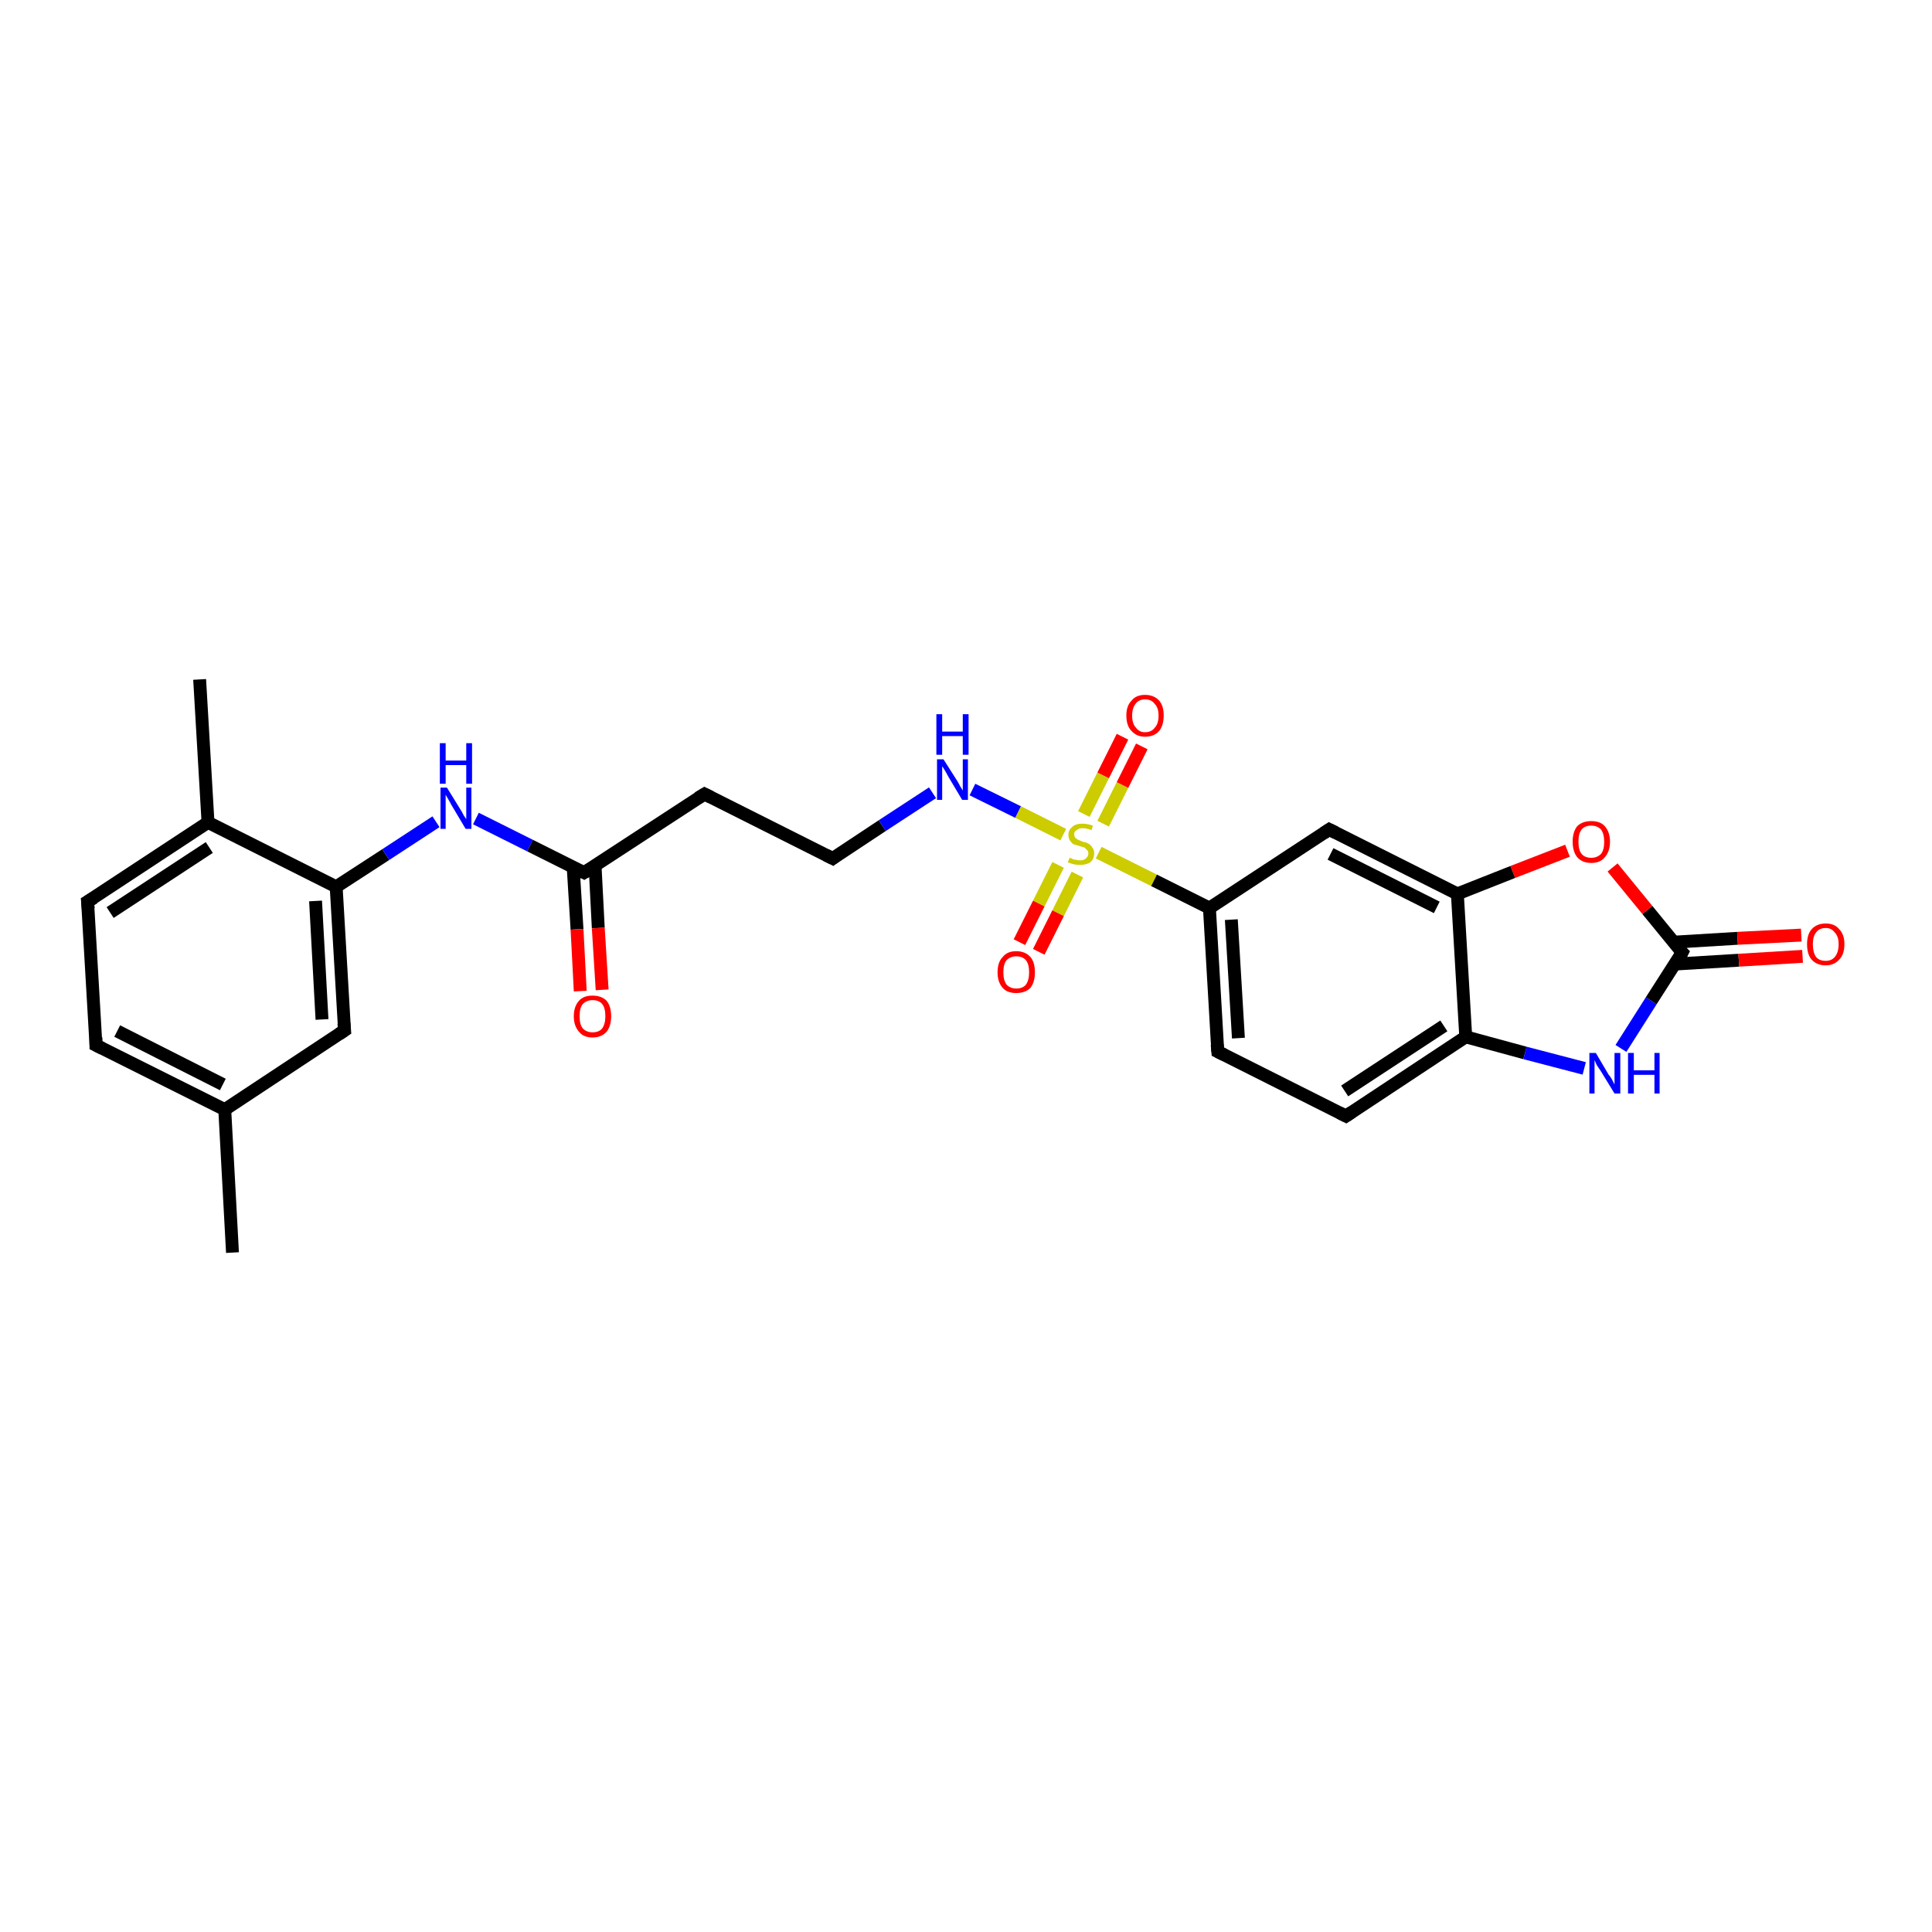 <?xml version='1.0' encoding='iso-8859-1'?>
<svg version='1.1' baseProfile='full'
              xmlns='http://www.w3.org/2000/svg'
                      xmlns:rdkit='http://www.rdkit.org/xml'
                      xmlns:xlink='http://www.w3.org/1999/xlink'
                  xml:space='preserve'
width='300px' height='300px' viewBox='0 0 300 300'>
<!-- END OF HEADER -->
<rect style='opacity:1.0;fill:#FFFFFF;stroke:none' width='300.0' height='300.0' x='0.0' y='0.0'> </rect>
<path class='bond-0 atom-0 atom-1' d='M 36.1,194.5 L 34.9,172.3' style='fill:none;fill-rule:evenodd;stroke:#000000;stroke-width:2.0px;stroke-linecap:butt;stroke-linejoin:miter;stroke-opacity:1' />
<path class='bond-1 atom-1 atom-2' d='M 34.9,172.3 L 14.9,162.3' style='fill:none;fill-rule:evenodd;stroke:#000000;stroke-width:2.0px;stroke-linecap:butt;stroke-linejoin:miter;stroke-opacity:1' />
<path class='bond-1 atom-1 atom-2' d='M 34.6,168.4 L 18.2,160.1' style='fill:none;fill-rule:evenodd;stroke:#000000;stroke-width:2.0px;stroke-linecap:butt;stroke-linejoin:miter;stroke-opacity:1' />
<path class='bond-2 atom-2 atom-3' d='M 14.9,162.3 L 13.6,140.0' style='fill:none;fill-rule:evenodd;stroke:#000000;stroke-width:2.0px;stroke-linecap:butt;stroke-linejoin:miter;stroke-opacity:1' />
<path class='bond-3 atom-3 atom-4' d='M 13.6,140.0 L 32.3,127.7' style='fill:none;fill-rule:evenodd;stroke:#000000;stroke-width:2.0px;stroke-linecap:butt;stroke-linejoin:miter;stroke-opacity:1' />
<path class='bond-3 atom-3 atom-4' d='M 17.1,141.7 L 32.5,131.6' style='fill:none;fill-rule:evenodd;stroke:#000000;stroke-width:2.0px;stroke-linecap:butt;stroke-linejoin:miter;stroke-opacity:1' />
<path class='bond-4 atom-4 atom-5' d='M 32.3,127.7 L 31.0,105.5' style='fill:none;fill-rule:evenodd;stroke:#000000;stroke-width:2.0px;stroke-linecap:butt;stroke-linejoin:miter;stroke-opacity:1' />
<path class='bond-5 atom-4 atom-6' d='M 32.3,127.7 L 52.2,137.7' style='fill:none;fill-rule:evenodd;stroke:#000000;stroke-width:2.0px;stroke-linecap:butt;stroke-linejoin:miter;stroke-opacity:1' />
<path class='bond-6 atom-6 atom-7' d='M 52.2,137.7 L 59.9,132.7' style='fill:none;fill-rule:evenodd;stroke:#000000;stroke-width:2.0px;stroke-linecap:butt;stroke-linejoin:miter;stroke-opacity:1' />
<path class='bond-6 atom-6 atom-7' d='M 59.9,132.7 L 67.7,127.6' style='fill:none;fill-rule:evenodd;stroke:#0000FF;stroke-width:2.0px;stroke-linecap:butt;stroke-linejoin:miter;stroke-opacity:1' />
<path class='bond-7 atom-7 atom-8' d='M 73.9,127.1 L 82.3,131.3' style='fill:none;fill-rule:evenodd;stroke:#0000FF;stroke-width:2.0px;stroke-linecap:butt;stroke-linejoin:miter;stroke-opacity:1' />
<path class='bond-7 atom-7 atom-8' d='M 82.3,131.3 L 90.7,135.5' style='fill:none;fill-rule:evenodd;stroke:#000000;stroke-width:2.0px;stroke-linecap:butt;stroke-linejoin:miter;stroke-opacity:1' />
<path class='bond-8 atom-8 atom-9' d='M 89.0,134.6 L 89.6,144.3' style='fill:none;fill-rule:evenodd;stroke:#000000;stroke-width:2.0px;stroke-linecap:butt;stroke-linejoin:miter;stroke-opacity:1' />
<path class='bond-8 atom-8 atom-9' d='M 89.6,144.3 L 90.1,153.9' style='fill:none;fill-rule:evenodd;stroke:#FF0000;stroke-width:2.0px;stroke-linecap:butt;stroke-linejoin:miter;stroke-opacity:1' />
<path class='bond-8 atom-8 atom-9' d='M 92.4,134.4 L 92.9,144.1' style='fill:none;fill-rule:evenodd;stroke:#000000;stroke-width:2.0px;stroke-linecap:butt;stroke-linejoin:miter;stroke-opacity:1' />
<path class='bond-8 atom-8 atom-9' d='M 92.9,144.1 L 93.5,153.7' style='fill:none;fill-rule:evenodd;stroke:#FF0000;stroke-width:2.0px;stroke-linecap:butt;stroke-linejoin:miter;stroke-opacity:1' />
<path class='bond-9 atom-8 atom-10' d='M 90.7,135.5 L 109.4,123.3' style='fill:none;fill-rule:evenodd;stroke:#000000;stroke-width:2.0px;stroke-linecap:butt;stroke-linejoin:miter;stroke-opacity:1' />
<path class='bond-10 atom-10 atom-11' d='M 109.4,123.3 L 129.3,133.3' style='fill:none;fill-rule:evenodd;stroke:#000000;stroke-width:2.0px;stroke-linecap:butt;stroke-linejoin:miter;stroke-opacity:1' />
<path class='bond-11 atom-11 atom-12' d='M 129.3,133.3 L 137.0,128.2' style='fill:none;fill-rule:evenodd;stroke:#000000;stroke-width:2.0px;stroke-linecap:butt;stroke-linejoin:miter;stroke-opacity:1' />
<path class='bond-11 atom-11 atom-12' d='M 137.0,128.2 L 144.8,123.1' style='fill:none;fill-rule:evenodd;stroke:#0000FF;stroke-width:2.0px;stroke-linecap:butt;stroke-linejoin:miter;stroke-opacity:1' />
<path class='bond-12 atom-12 atom-13' d='M 151.0,122.6 L 158.1,126.1' style='fill:none;fill-rule:evenodd;stroke:#0000FF;stroke-width:2.0px;stroke-linecap:butt;stroke-linejoin:miter;stroke-opacity:1' />
<path class='bond-12 atom-12 atom-13' d='M 158.1,126.1 L 165.1,129.6' style='fill:none;fill-rule:evenodd;stroke:#CCCC00;stroke-width:2.0px;stroke-linecap:butt;stroke-linejoin:miter;stroke-opacity:1' />
<path class='bond-13 atom-13 atom-14' d='M 171.3,127.9 L 174.3,121.9' style='fill:none;fill-rule:evenodd;stroke:#CCCC00;stroke-width:2.0px;stroke-linecap:butt;stroke-linejoin:miter;stroke-opacity:1' />
<path class='bond-13 atom-13 atom-14' d='M 174.3,121.9 L 177.3,115.9' style='fill:none;fill-rule:evenodd;stroke:#FF0000;stroke-width:2.0px;stroke-linecap:butt;stroke-linejoin:miter;stroke-opacity:1' />
<path class='bond-13 atom-13 atom-14' d='M 168.3,126.4 L 171.3,120.4' style='fill:none;fill-rule:evenodd;stroke:#CCCC00;stroke-width:2.0px;stroke-linecap:butt;stroke-linejoin:miter;stroke-opacity:1' />
<path class='bond-13 atom-13 atom-14' d='M 171.3,120.4 L 174.3,114.4' style='fill:none;fill-rule:evenodd;stroke:#FF0000;stroke-width:2.0px;stroke-linecap:butt;stroke-linejoin:miter;stroke-opacity:1' />
<path class='bond-14 atom-13 atom-15' d='M 164.3,134.3 L 161.3,140.3' style='fill:none;fill-rule:evenodd;stroke:#CCCC00;stroke-width:2.0px;stroke-linecap:butt;stroke-linejoin:miter;stroke-opacity:1' />
<path class='bond-14 atom-13 atom-15' d='M 161.3,140.3 L 158.3,146.3' style='fill:none;fill-rule:evenodd;stroke:#FF0000;stroke-width:2.0px;stroke-linecap:butt;stroke-linejoin:miter;stroke-opacity:1' />
<path class='bond-14 atom-13 atom-15' d='M 167.3,135.8 L 164.3,141.8' style='fill:none;fill-rule:evenodd;stroke:#CCCC00;stroke-width:2.0px;stroke-linecap:butt;stroke-linejoin:miter;stroke-opacity:1' />
<path class='bond-14 atom-13 atom-15' d='M 164.3,141.8 L 161.3,147.8' style='fill:none;fill-rule:evenodd;stroke:#FF0000;stroke-width:2.0px;stroke-linecap:butt;stroke-linejoin:miter;stroke-opacity:1' />
<path class='bond-15 atom-13 atom-16' d='M 170.6,132.4 L 179.2,136.7' style='fill:none;fill-rule:evenodd;stroke:#CCCC00;stroke-width:2.0px;stroke-linecap:butt;stroke-linejoin:miter;stroke-opacity:1' />
<path class='bond-15 atom-13 atom-16' d='M 179.2,136.7 L 187.8,141.0' style='fill:none;fill-rule:evenodd;stroke:#000000;stroke-width:2.0px;stroke-linecap:butt;stroke-linejoin:miter;stroke-opacity:1' />
<path class='bond-16 atom-16 atom-17' d='M 187.8,141.0 L 189.1,163.3' style='fill:none;fill-rule:evenodd;stroke:#000000;stroke-width:2.0px;stroke-linecap:butt;stroke-linejoin:miter;stroke-opacity:1' />
<path class='bond-16 atom-16 atom-17' d='M 191.2,142.8 L 192.3,161.2' style='fill:none;fill-rule:evenodd;stroke:#000000;stroke-width:2.0px;stroke-linecap:butt;stroke-linejoin:miter;stroke-opacity:1' />
<path class='bond-17 atom-17 atom-18' d='M 189.1,163.3 L 209.0,173.3' style='fill:none;fill-rule:evenodd;stroke:#000000;stroke-width:2.0px;stroke-linecap:butt;stroke-linejoin:miter;stroke-opacity:1' />
<path class='bond-18 atom-18 atom-19' d='M 209.0,173.3 L 227.6,161.0' style='fill:none;fill-rule:evenodd;stroke:#000000;stroke-width:2.0px;stroke-linecap:butt;stroke-linejoin:miter;stroke-opacity:1' />
<path class='bond-18 atom-18 atom-19' d='M 208.8,169.4 L 224.2,159.3' style='fill:none;fill-rule:evenodd;stroke:#000000;stroke-width:2.0px;stroke-linecap:butt;stroke-linejoin:miter;stroke-opacity:1' />
<path class='bond-19 atom-19 atom-20' d='M 227.6,161.0 L 236.8,163.5' style='fill:none;fill-rule:evenodd;stroke:#000000;stroke-width:2.0px;stroke-linecap:butt;stroke-linejoin:miter;stroke-opacity:1' />
<path class='bond-19 atom-19 atom-20' d='M 236.8,163.5 L 246.0,165.9' style='fill:none;fill-rule:evenodd;stroke:#0000FF;stroke-width:2.0px;stroke-linecap:butt;stroke-linejoin:miter;stroke-opacity:1' />
<path class='bond-20 atom-20 atom-21' d='M 251.7,162.8 L 256.4,155.4' style='fill:none;fill-rule:evenodd;stroke:#0000FF;stroke-width:2.0px;stroke-linecap:butt;stroke-linejoin:miter;stroke-opacity:1' />
<path class='bond-20 atom-20 atom-21' d='M 256.4,155.4 L 261.2,147.9' style='fill:none;fill-rule:evenodd;stroke:#000000;stroke-width:2.0px;stroke-linecap:butt;stroke-linejoin:miter;stroke-opacity:1' />
<path class='bond-21 atom-21 atom-22' d='M 260.1,149.7 L 270.0,149.1' style='fill:none;fill-rule:evenodd;stroke:#000000;stroke-width:2.0px;stroke-linecap:butt;stroke-linejoin:miter;stroke-opacity:1' />
<path class='bond-21 atom-21 atom-22' d='M 270.0,149.1 L 279.9,148.5' style='fill:none;fill-rule:evenodd;stroke:#FF0000;stroke-width:2.0px;stroke-linecap:butt;stroke-linejoin:miter;stroke-opacity:1' />
<path class='bond-21 atom-21 atom-22' d='M 259.9,146.3 L 269.8,145.7' style='fill:none;fill-rule:evenodd;stroke:#000000;stroke-width:2.0px;stroke-linecap:butt;stroke-linejoin:miter;stroke-opacity:1' />
<path class='bond-21 atom-21 atom-22' d='M 269.8,145.7 L 279.7,145.2' style='fill:none;fill-rule:evenodd;stroke:#FF0000;stroke-width:2.0px;stroke-linecap:butt;stroke-linejoin:miter;stroke-opacity:1' />
<path class='bond-22 atom-21 atom-23' d='M 261.2,147.9 L 255.8,141.3' style='fill:none;fill-rule:evenodd;stroke:#000000;stroke-width:2.0px;stroke-linecap:butt;stroke-linejoin:miter;stroke-opacity:1' />
<path class='bond-22 atom-21 atom-23' d='M 255.8,141.3 L 250.4,134.7' style='fill:none;fill-rule:evenodd;stroke:#FF0000;stroke-width:2.0px;stroke-linecap:butt;stroke-linejoin:miter;stroke-opacity:1' />
<path class='bond-23 atom-23 atom-24' d='M 243.4,132.1 L 234.9,135.4' style='fill:none;fill-rule:evenodd;stroke:#FF0000;stroke-width:2.0px;stroke-linecap:butt;stroke-linejoin:miter;stroke-opacity:1' />
<path class='bond-23 atom-23 atom-24' d='M 234.9,135.4 L 226.3,138.8' style='fill:none;fill-rule:evenodd;stroke:#000000;stroke-width:2.0px;stroke-linecap:butt;stroke-linejoin:miter;stroke-opacity:1' />
<path class='bond-24 atom-24 atom-25' d='M 226.3,138.8 L 206.4,128.8' style='fill:none;fill-rule:evenodd;stroke:#000000;stroke-width:2.0px;stroke-linecap:butt;stroke-linejoin:miter;stroke-opacity:1' />
<path class='bond-24 atom-24 atom-25' d='M 223.1,140.9 L 206.6,132.6' style='fill:none;fill-rule:evenodd;stroke:#000000;stroke-width:2.0px;stroke-linecap:butt;stroke-linejoin:miter;stroke-opacity:1' />
<path class='bond-25 atom-6 atom-26' d='M 52.2,137.7 L 53.5,160.0' style='fill:none;fill-rule:evenodd;stroke:#000000;stroke-width:2.0px;stroke-linecap:butt;stroke-linejoin:miter;stroke-opacity:1' />
<path class='bond-25 atom-6 atom-26' d='M 49.0,139.9 L 50.0,158.3' style='fill:none;fill-rule:evenodd;stroke:#000000;stroke-width:2.0px;stroke-linecap:butt;stroke-linejoin:miter;stroke-opacity:1' />
<path class='bond-26 atom-26 atom-1' d='M 53.5,160.0 L 34.9,172.3' style='fill:none;fill-rule:evenodd;stroke:#000000;stroke-width:2.0px;stroke-linecap:butt;stroke-linejoin:miter;stroke-opacity:1' />
<path class='bond-27 atom-25 atom-16' d='M 206.4,128.8 L 187.8,141.0' style='fill:none;fill-rule:evenodd;stroke:#000000;stroke-width:2.0px;stroke-linecap:butt;stroke-linejoin:miter;stroke-opacity:1' />
<path class='bond-28 atom-24 atom-19' d='M 226.3,138.8 L 227.6,161.0' style='fill:none;fill-rule:evenodd;stroke:#000000;stroke-width:2.0px;stroke-linecap:butt;stroke-linejoin:miter;stroke-opacity:1' />
<path d='M 15.9,162.8 L 14.9,162.3 L 14.9,161.1' style='fill:none;stroke:#000000;stroke-width:2.0px;stroke-linecap:butt;stroke-linejoin:miter;stroke-opacity:1;' />
<path d='M 13.7,141.1 L 13.6,140.0 L 14.6,139.4' style='fill:none;stroke:#000000;stroke-width:2.0px;stroke-linecap:butt;stroke-linejoin:miter;stroke-opacity:1;' />
<path d='M 90.3,135.3 L 90.7,135.5 L 91.7,134.9' style='fill:none;stroke:#000000;stroke-width:2.0px;stroke-linecap:butt;stroke-linejoin:miter;stroke-opacity:1;' />
<path d='M 108.4,123.9 L 109.4,123.3 L 110.4,123.8' style='fill:none;stroke:#000000;stroke-width:2.0px;stroke-linecap:butt;stroke-linejoin:miter;stroke-opacity:1;' />
<path d='M 128.3,132.8 L 129.3,133.3 L 129.7,133.0' style='fill:none;stroke:#000000;stroke-width:2.0px;stroke-linecap:butt;stroke-linejoin:miter;stroke-opacity:1;' />
<path d='M 189.0,162.2 L 189.1,163.3 L 190.1,163.8' style='fill:none;stroke:#000000;stroke-width:2.0px;stroke-linecap:butt;stroke-linejoin:miter;stroke-opacity:1;' />
<path d='M 208.0,172.8 L 209.0,173.3 L 209.9,172.7' style='fill:none;stroke:#000000;stroke-width:2.0px;stroke-linecap:butt;stroke-linejoin:miter;stroke-opacity:1;' />
<path d='M 261.0,148.3 L 261.2,147.9 L 260.9,147.6' style='fill:none;stroke:#000000;stroke-width:2.0px;stroke-linecap:butt;stroke-linejoin:miter;stroke-opacity:1;' />
<path d='M 207.4,129.3 L 206.4,128.8 L 205.5,129.4' style='fill:none;stroke:#000000;stroke-width:2.0px;stroke-linecap:butt;stroke-linejoin:miter;stroke-opacity:1;' />
<path d='M 53.4,158.9 L 53.5,160.0 L 52.6,160.6' style='fill:none;stroke:#000000;stroke-width:2.0px;stroke-linecap:butt;stroke-linejoin:miter;stroke-opacity:1;' />
<path class='atom-7' d='M 69.4 122.3
L 71.5 125.7
Q 71.7 126.0, 72.0 126.6
Q 72.4 127.2, 72.4 127.2
L 72.4 122.3
L 73.2 122.3
L 73.2 128.7
L 72.3 128.7
L 70.1 125.0
Q 69.9 124.6, 69.6 124.1
Q 69.3 123.6, 69.2 123.4
L 69.2 128.7
L 68.4 128.7
L 68.4 122.3
L 69.4 122.3
' fill='#0000FF'/>
<path class='atom-7' d='M 68.3 115.4
L 69.2 115.4
L 69.2 118.1
L 72.4 118.1
L 72.4 115.4
L 73.3 115.4
L 73.3 121.7
L 72.4 121.7
L 72.4 118.8
L 69.2 118.8
L 69.2 121.7
L 68.3 121.7
L 68.3 115.4
' fill='#0000FF'/>
<path class='atom-9' d='M 89.1 157.8
Q 89.1 156.3, 89.9 155.4
Q 90.6 154.6, 92.0 154.6
Q 93.4 154.6, 94.2 155.4
Q 94.9 156.3, 94.9 157.8
Q 94.9 159.3, 94.2 160.2
Q 93.4 161.1, 92.0 161.1
Q 90.6 161.1, 89.9 160.2
Q 89.1 159.3, 89.1 157.8
M 92.0 160.3
Q 93.0 160.3, 93.5 159.7
Q 94.0 159.0, 94.0 157.8
Q 94.0 156.5, 93.5 155.9
Q 93.0 155.3, 92.0 155.3
Q 91.1 155.3, 90.5 155.9
Q 90.0 156.5, 90.0 157.8
Q 90.0 159.1, 90.5 159.7
Q 91.1 160.3, 92.0 160.3
' fill='#FF0000'/>
<path class='atom-12' d='M 146.5 117.9
L 148.6 121.2
Q 148.8 121.5, 149.1 122.1
Q 149.5 122.7, 149.5 122.8
L 149.5 117.9
L 150.3 117.9
L 150.3 124.2
L 149.4 124.2
L 147.2 120.5
Q 147.0 120.1, 146.7 119.6
Q 146.4 119.1, 146.3 119.0
L 146.3 124.2
L 145.5 124.2
L 145.5 117.9
L 146.5 117.9
' fill='#0000FF'/>
<path class='atom-12' d='M 145.4 110.9
L 146.3 110.9
L 146.3 113.6
L 149.5 113.6
L 149.5 110.9
L 150.4 110.9
L 150.4 117.2
L 149.5 117.2
L 149.5 114.3
L 146.3 114.3
L 146.3 117.2
L 145.4 117.2
L 145.4 110.9
' fill='#0000FF'/>
<path class='atom-13' d='M 166.1 133.2
Q 166.1 133.2, 166.4 133.3
Q 166.7 133.5, 167.0 133.5
Q 167.4 133.6, 167.7 133.6
Q 168.3 133.6, 168.6 133.3
Q 169.0 133.0, 169.0 132.5
Q 169.0 132.2, 168.8 132.0
Q 168.6 131.8, 168.4 131.6
Q 168.1 131.5, 167.7 131.4
Q 167.1 131.2, 166.7 131.1
Q 166.4 130.9, 166.2 130.6
Q 165.9 130.2, 165.9 129.6
Q 165.9 128.9, 166.5 128.4
Q 167.0 127.9, 168.1 127.9
Q 168.8 127.9, 169.7 128.2
L 169.5 128.9
Q 168.7 128.6, 168.1 128.6
Q 167.5 128.6, 167.2 128.9
Q 166.8 129.1, 166.8 129.5
Q 166.8 129.9, 167.0 130.1
Q 167.2 130.3, 167.4 130.4
Q 167.7 130.5, 168.1 130.7
Q 168.7 130.8, 169.0 131.0
Q 169.4 131.2, 169.6 131.6
Q 169.9 131.9, 169.9 132.5
Q 169.9 133.4, 169.3 133.9
Q 168.7 134.3, 167.7 134.3
Q 167.2 134.3, 166.7 134.2
Q 166.3 134.1, 165.8 133.9
L 166.1 133.2
' fill='#CCCC00'/>
<path class='atom-14' d='M 174.9 111.1
Q 174.9 109.6, 175.7 108.8
Q 176.4 107.9, 177.8 107.9
Q 179.2 107.9, 180.0 108.8
Q 180.7 109.6, 180.7 111.1
Q 180.7 112.6, 180.0 113.5
Q 179.2 114.4, 177.8 114.4
Q 176.5 114.4, 175.7 113.5
Q 174.9 112.7, 174.9 111.1
M 177.8 113.7
Q 178.8 113.7, 179.3 113.0
Q 179.9 112.4, 179.9 111.1
Q 179.9 109.9, 179.3 109.3
Q 178.8 108.6, 177.8 108.6
Q 176.9 108.6, 176.4 109.2
Q 175.8 109.9, 175.8 111.1
Q 175.8 112.4, 176.4 113.0
Q 176.9 113.7, 177.8 113.7
' fill='#FF0000'/>
<path class='atom-15' d='M 154.9 151.0
Q 154.9 149.4, 155.7 148.6
Q 156.4 147.7, 157.8 147.7
Q 159.2 147.7, 160.0 148.6
Q 160.7 149.4, 160.7 151.0
Q 160.7 152.5, 160.0 153.4
Q 159.2 154.2, 157.8 154.2
Q 156.4 154.2, 155.7 153.4
Q 154.9 152.5, 154.9 151.0
M 157.8 153.5
Q 158.8 153.5, 159.3 152.9
Q 159.8 152.2, 159.8 151.0
Q 159.8 149.7, 159.3 149.1
Q 158.8 148.5, 157.8 148.5
Q 156.9 148.5, 156.3 149.1
Q 155.8 149.7, 155.8 151.0
Q 155.8 152.2, 156.3 152.9
Q 156.9 153.5, 157.8 153.5
' fill='#FF0000'/>
<path class='atom-20' d='M 247.8 163.5
L 249.8 166.9
Q 250.1 167.2, 250.4 167.8
Q 250.7 168.4, 250.7 168.4
L 250.7 163.5
L 251.6 163.5
L 251.6 169.8
L 250.7 169.8
L 248.5 166.2
Q 248.2 165.8, 247.9 165.3
Q 247.7 164.8, 247.6 164.6
L 247.6 169.8
L 246.8 169.8
L 246.8 163.5
L 247.8 163.5
' fill='#0000FF'/>
<path class='atom-20' d='M 252.8 163.5
L 253.7 163.5
L 253.7 166.2
L 256.9 166.2
L 256.9 163.5
L 257.7 163.5
L 257.7 169.8
L 256.9 169.8
L 256.9 166.9
L 253.7 166.9
L 253.7 169.8
L 252.8 169.8
L 252.8 163.5
' fill='#0000FF'/>
<path class='atom-22' d='M 280.6 146.6
Q 280.6 145.1, 281.3 144.3
Q 282.1 143.4, 283.5 143.4
Q 284.9 143.4, 285.6 144.3
Q 286.4 145.1, 286.4 146.6
Q 286.4 148.2, 285.6 149.0
Q 284.8 149.9, 283.5 149.9
Q 282.1 149.9, 281.3 149.0
Q 280.6 148.2, 280.6 146.6
M 283.5 149.2
Q 284.4 149.2, 284.9 148.6
Q 285.5 147.9, 285.5 146.6
Q 285.5 145.4, 284.9 144.8
Q 284.4 144.1, 283.5 144.1
Q 282.5 144.1, 282.0 144.8
Q 281.5 145.4, 281.5 146.6
Q 281.5 147.9, 282.0 148.6
Q 282.5 149.2, 283.5 149.2
' fill='#FF0000'/>
<path class='atom-23' d='M 244.2 130.7
Q 244.2 129.2, 244.9 128.3
Q 245.7 127.5, 247.1 127.5
Q 248.5 127.5, 249.2 128.3
Q 250.0 129.2, 250.0 130.7
Q 250.0 132.2, 249.2 133.1
Q 248.5 134.0, 247.1 134.0
Q 245.7 134.0, 244.9 133.1
Q 244.2 132.2, 244.2 130.7
M 247.1 133.2
Q 248.0 133.2, 248.6 132.6
Q 249.1 132.0, 249.1 130.7
Q 249.1 129.5, 248.6 128.8
Q 248.0 128.2, 247.1 128.2
Q 246.1 128.2, 245.6 128.8
Q 245.1 129.4, 245.1 130.7
Q 245.1 132.0, 245.6 132.6
Q 246.1 133.2, 247.1 133.2
' fill='#FF0000'/>
</svg>
